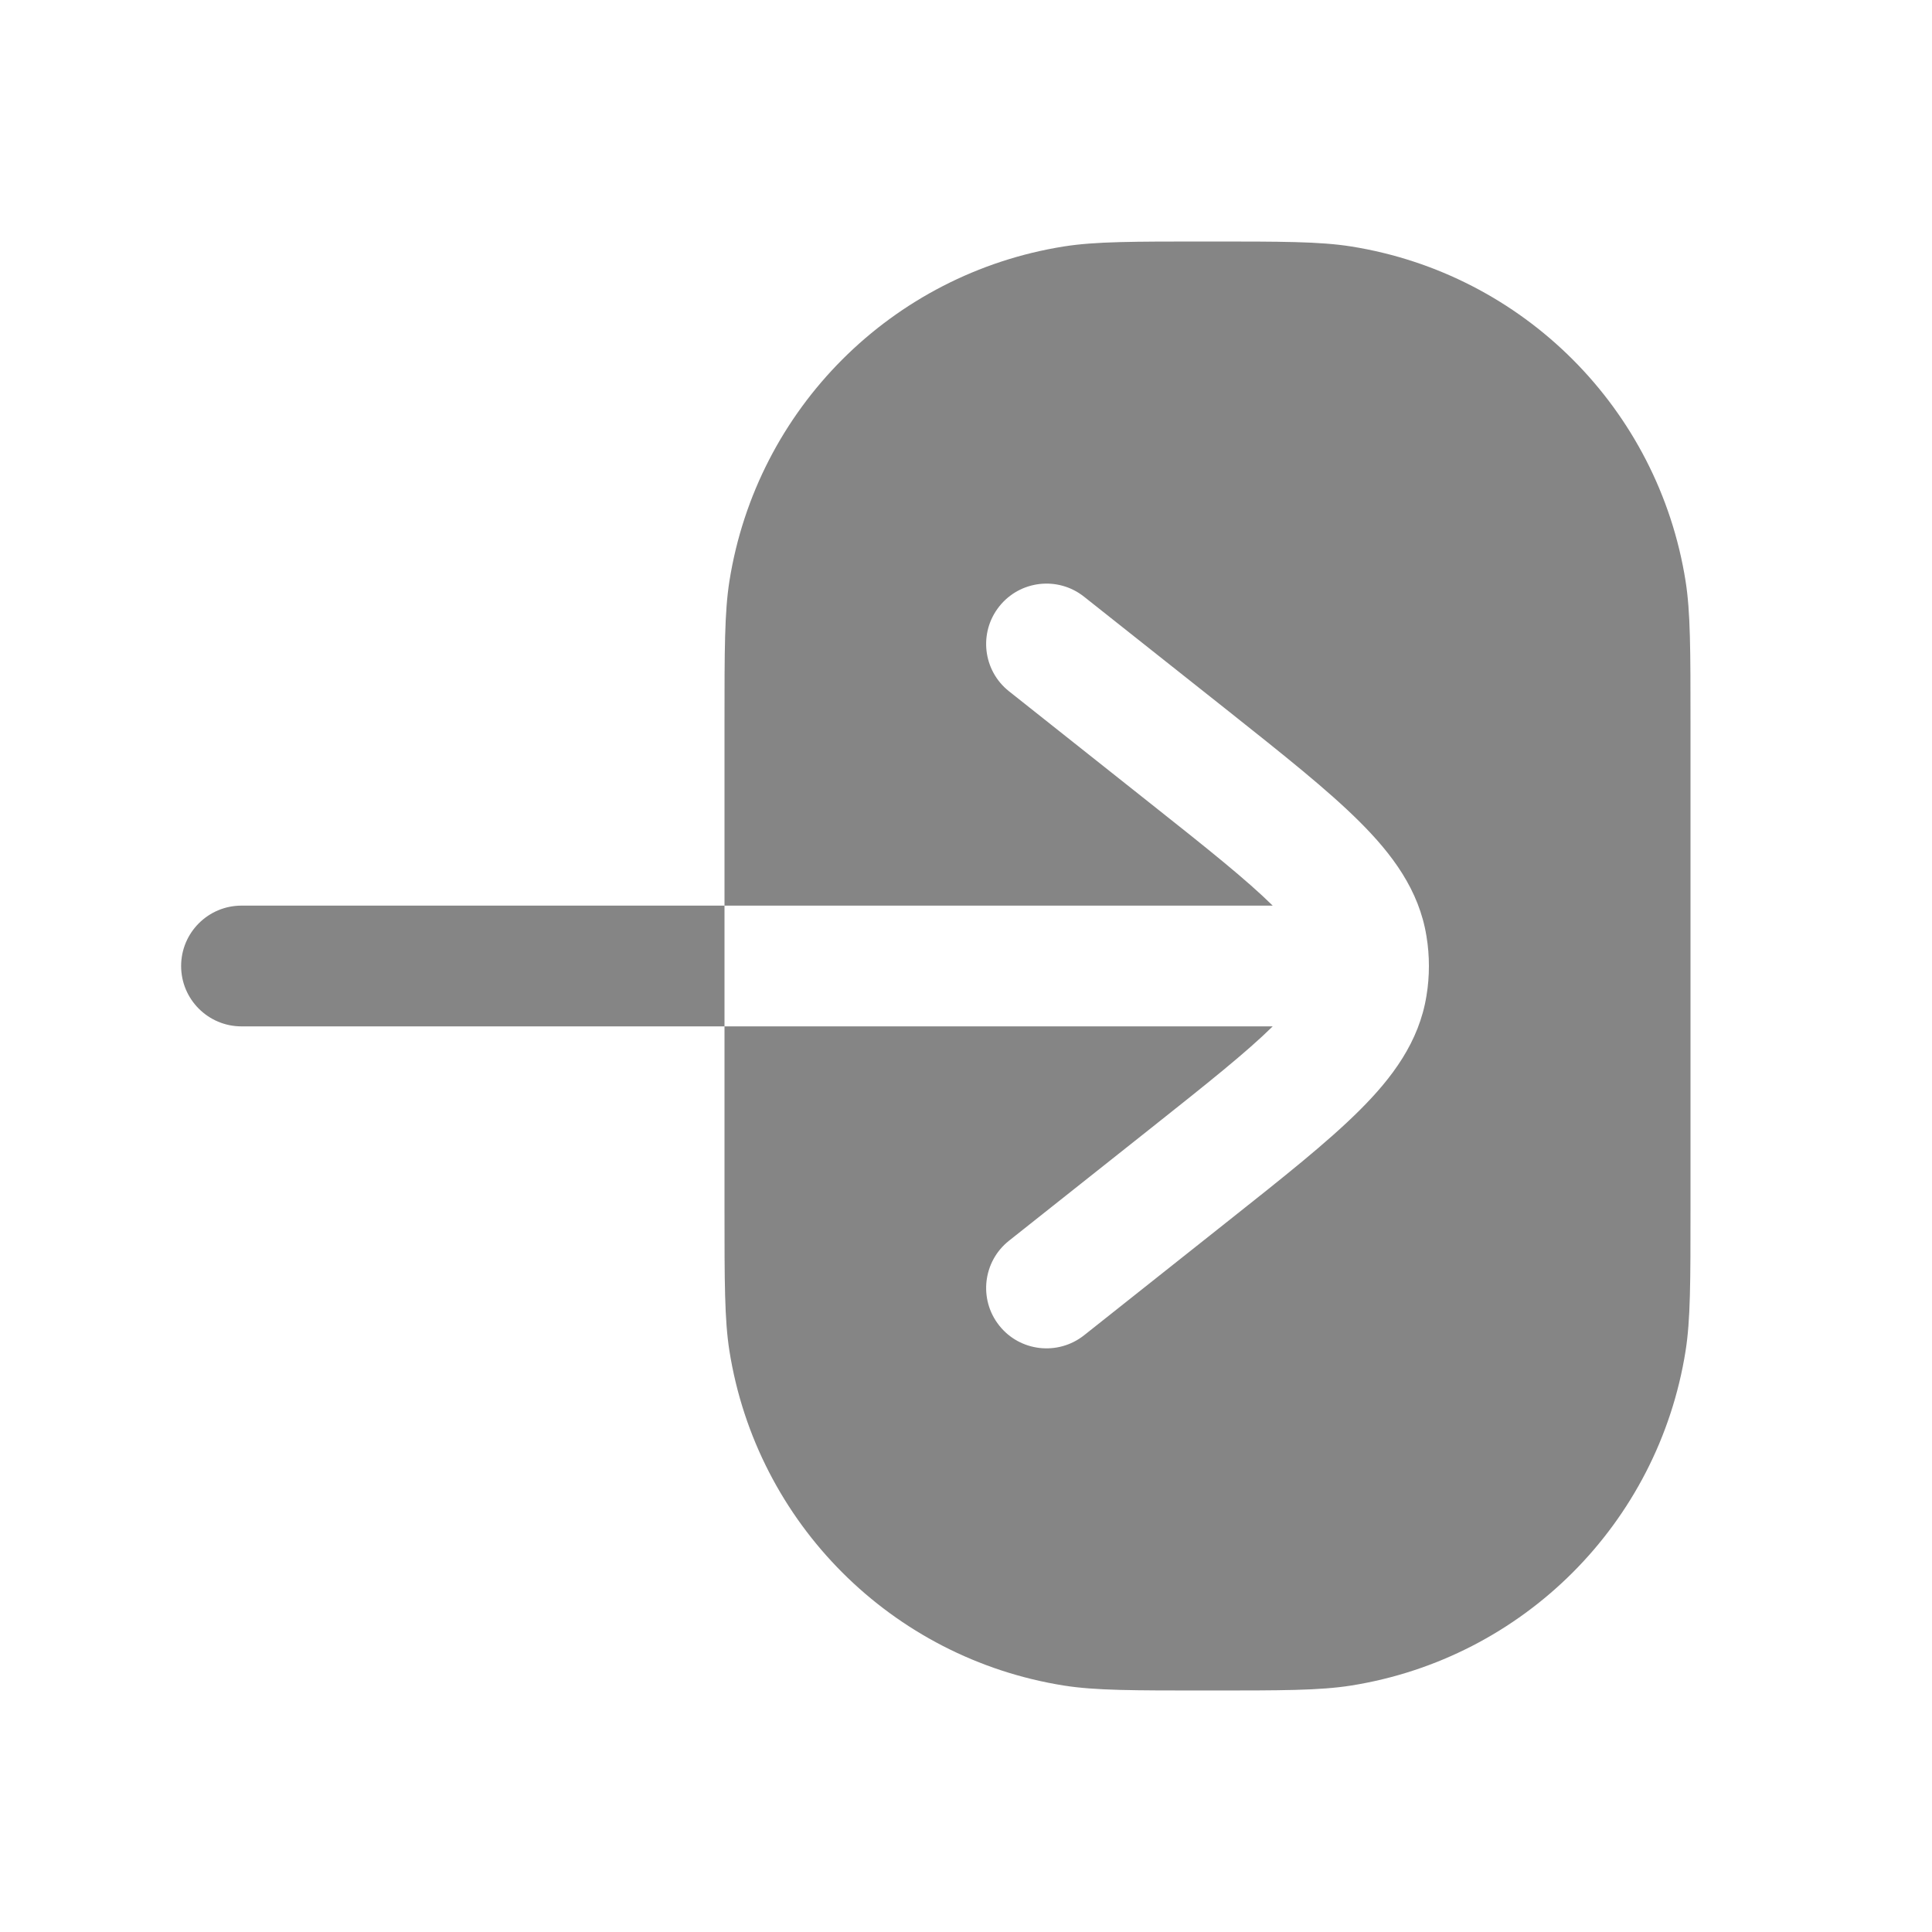<svg width="20" height="20" viewBox="0 0 20 20" fill="none" xmlns="http://www.w3.org/2000/svg">
<g opacity="0.6">
<path fill-rule="evenodd" clip-rule="evenodd" d="M11.222 6.177C10.951 5.962 10.558 6.008 10.344 6.278C10.129 6.549 10.175 6.942 10.445 7.156L11.914 8.321C12.501 8.786 12.902 9.106 13.175 9.375H7.5V7.5C7.5 6.726 7.5 6.339 7.551 6.015C7.834 4.232 9.232 2.834 11.015 2.551C11.339 2.5 11.726 2.5 12.5 2.5C13.274 2.5 13.661 2.5 13.985 2.551C15.768 2.834 17.166 4.232 17.449 6.015C17.5 6.339 17.5 6.726 17.5 7.5V12.5C17.5 13.274 17.5 13.661 17.449 13.985C17.166 15.768 15.768 17.166 13.985 17.449C13.661 17.5 13.274 17.5 12.5 17.5C11.726 17.5 11.339 17.5 11.015 17.449C9.232 17.166 7.834 15.768 7.551 13.985C7.5 13.661 7.5 13.274 7.5 12.5V10.625H13.175C12.902 10.894 12.501 11.213 11.914 11.679L10.445 12.844C10.175 13.058 10.129 13.451 10.344 13.722C10.558 13.992 10.951 14.037 11.222 13.823L12.721 12.634C13.281 12.19 13.743 11.824 14.073 11.495C14.411 11.159 14.691 10.785 14.767 10.307C14.784 10.206 14.792 10.103 14.792 10C14.792 9.897 14.784 9.795 14.767 9.693C14.691 9.215 14.411 8.841 14.073 8.505C13.743 8.176 13.281 7.81 12.721 7.365L11.222 6.177ZM7.5 10.625L2.5 10.625C2.155 10.625 1.875 10.345 1.875 10C1.875 9.655 2.155 9.375 2.5 9.375L7.5 9.375V10.625Z" fill="#333333"/>
</g>
</svg>
